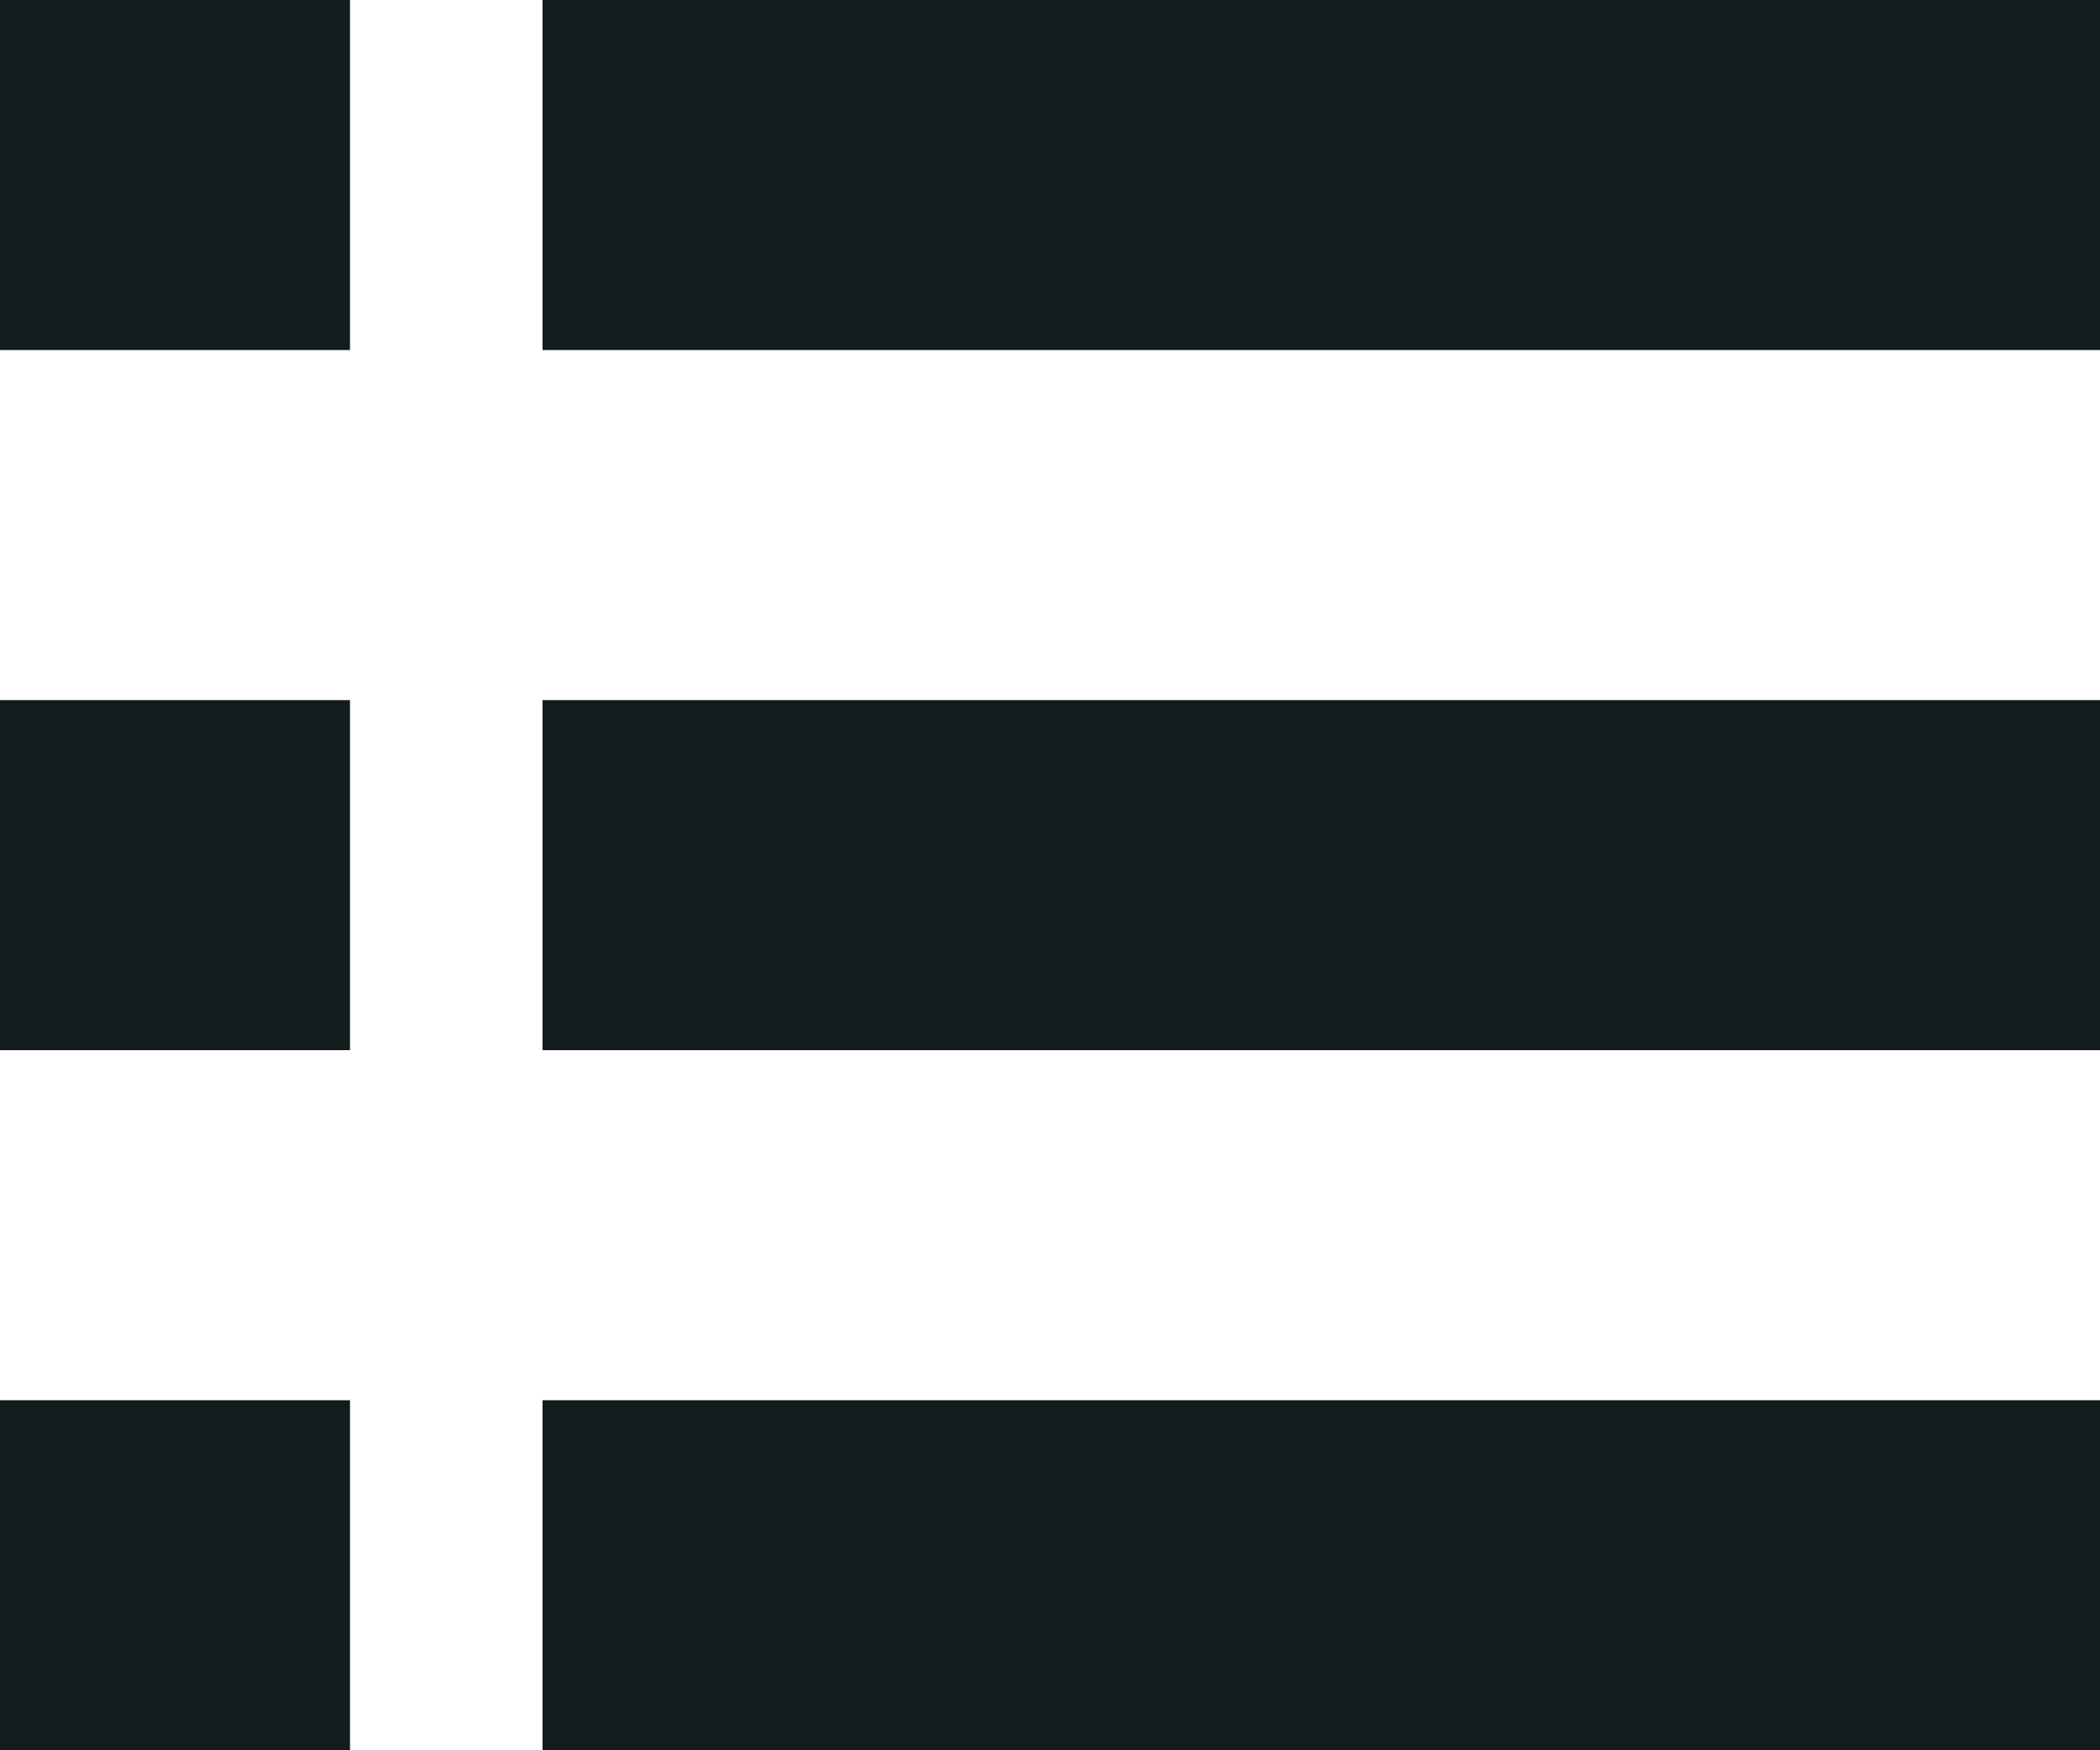 <?xml version="1.0" encoding="UTF-8"?>
<svg id="_レイヤー_1" data-name="レイヤー 1" xmlns="http://www.w3.org/2000/svg" version="1.1" viewBox="0 0 12 10">
  <path d="M3.1,10v-2h8.9v2H3.1ZM3.1,4h8.9v2H3.1v-2ZM3.1,0h8.9v2H3.1V0ZM0,8h2v2H0v-2ZM0,4h2v2H0v-2ZM0,0h2v2H0V0Z" fill="#121c1d" fill-rule="evenodd" stroke-width="0"/>
</svg>
